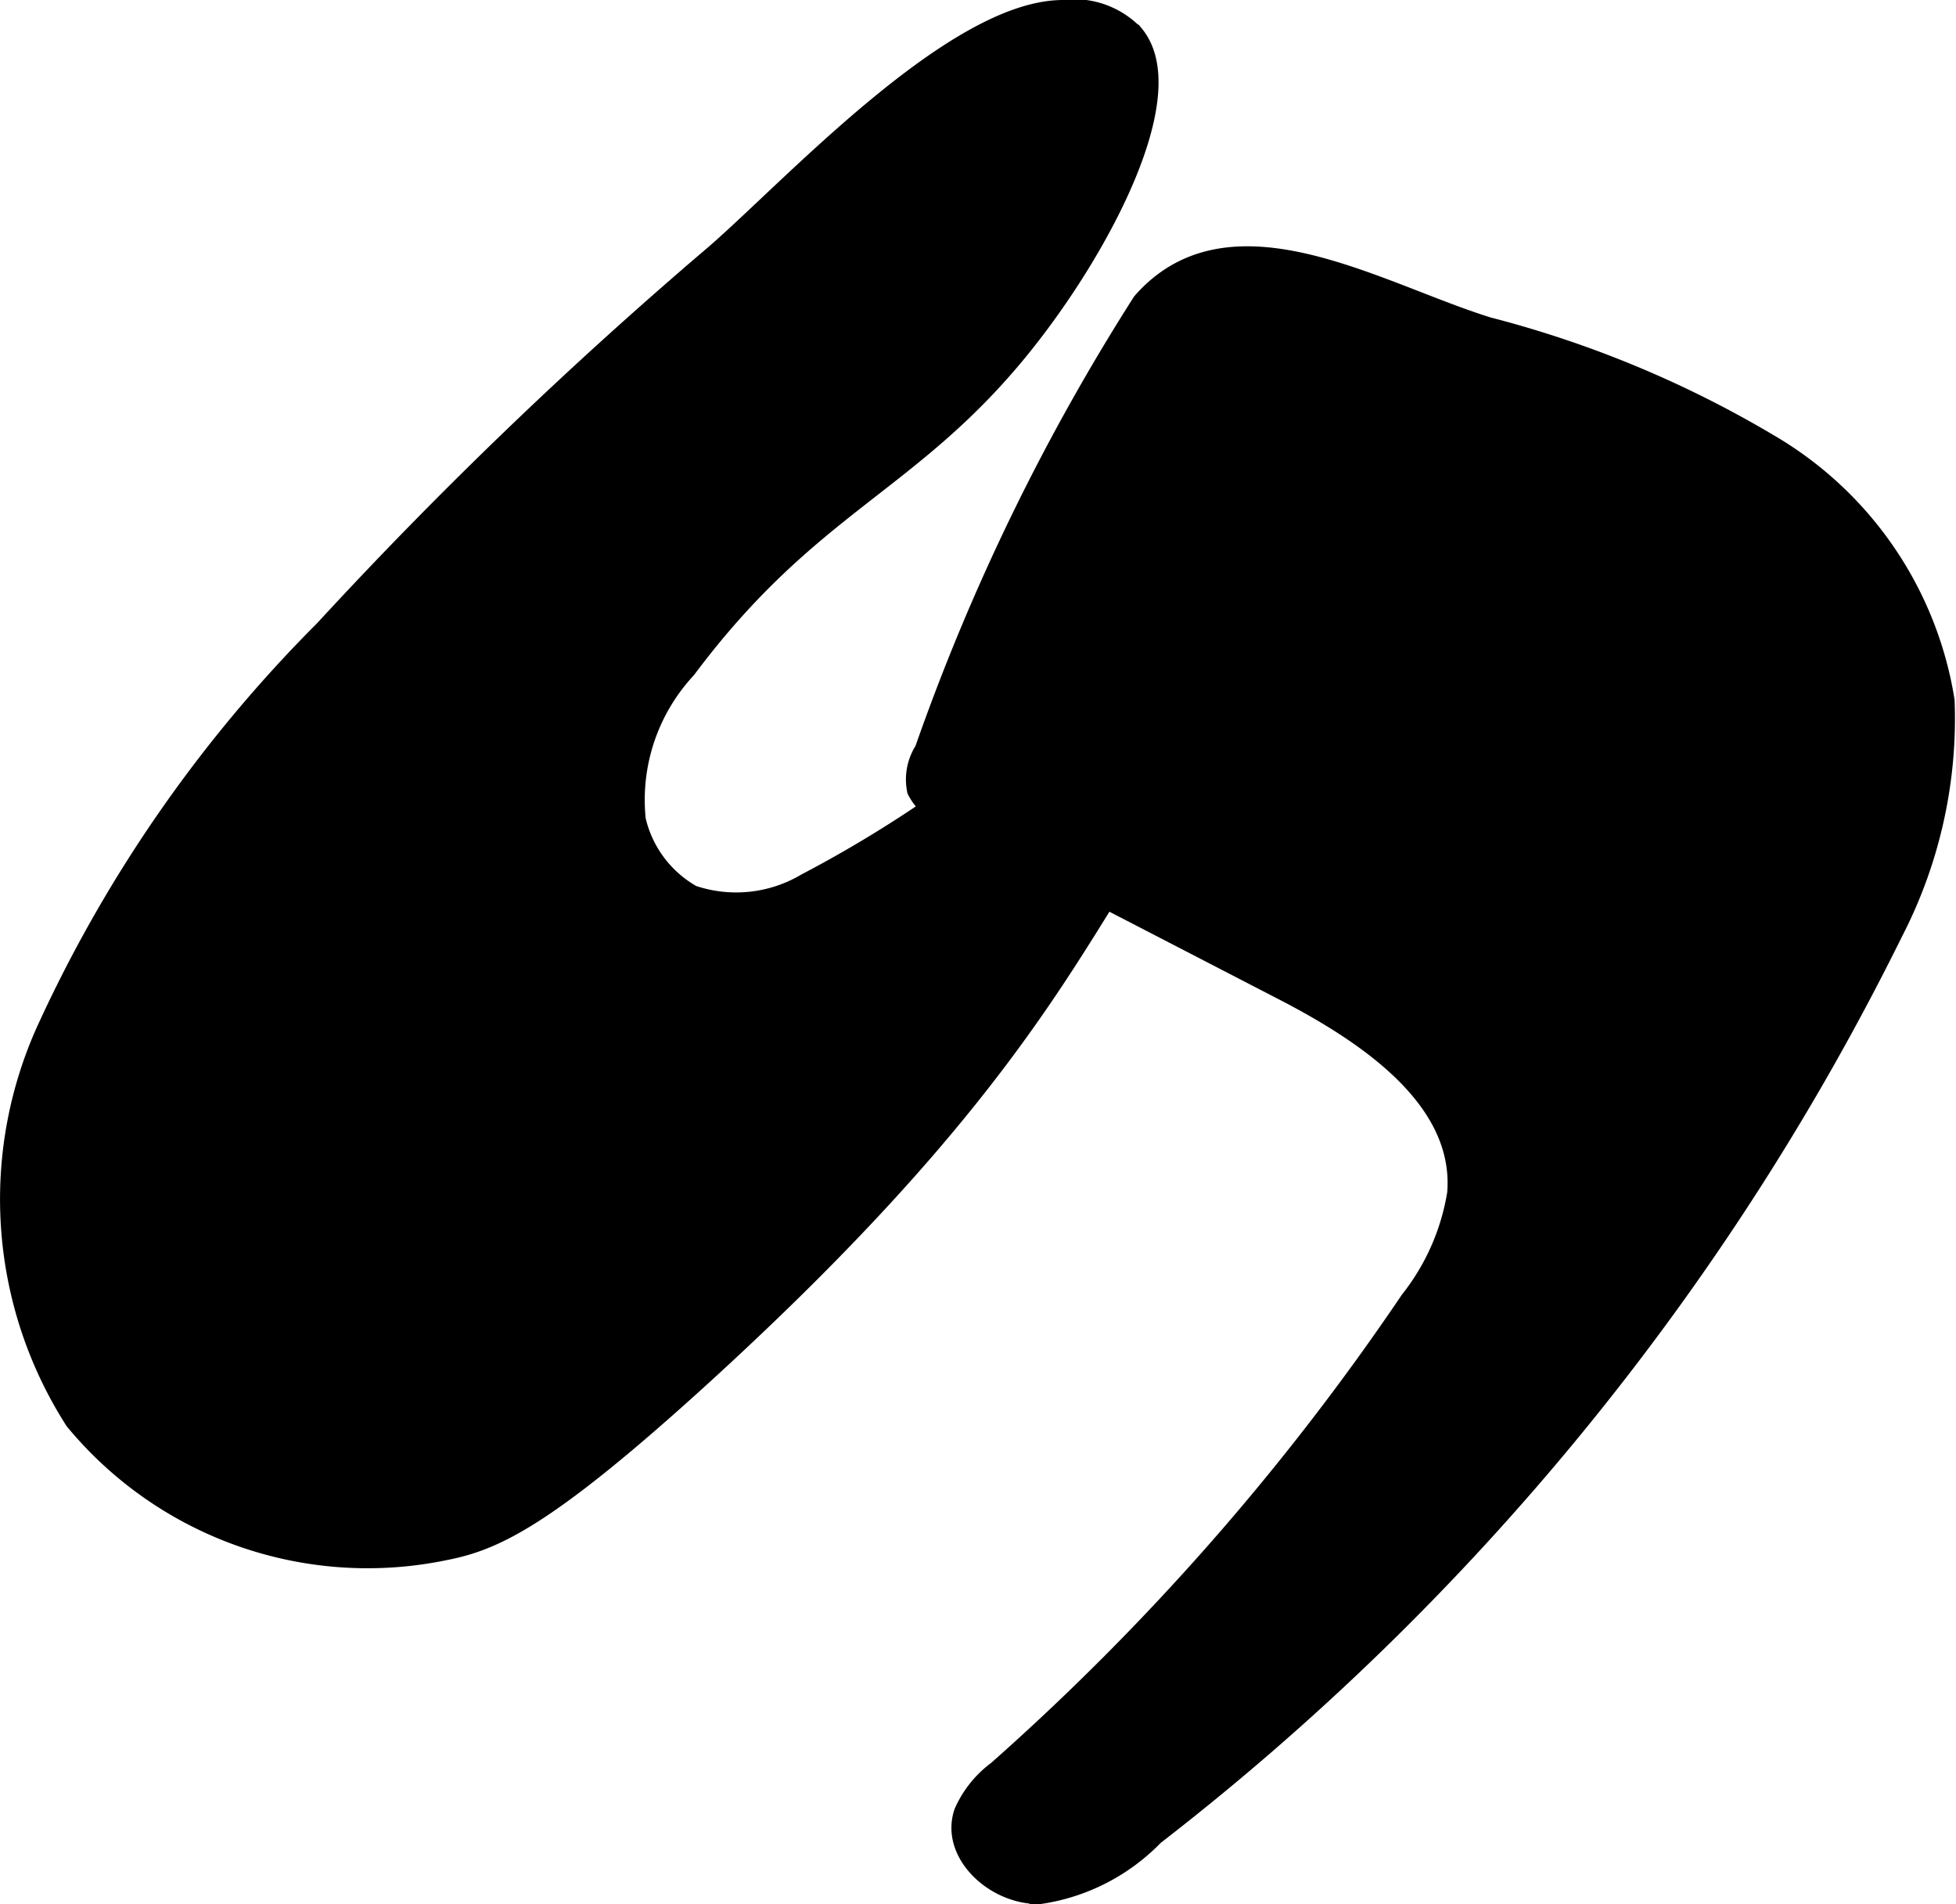 <?xml version="1.0" encoding="UTF-8"?>
<svg xmlns="http://www.w3.org/2000/svg"
     version="1.1"
     width="4.634mm"
     height="4.51mm"
     viewBox="0 0 13.136 12.785">
   <defs>
      <style type="text/css"><![CDATA[
      .a {
        stroke: #000;
        stroke-miterlimit: 10;
        stroke-width: 0.15px;
      }
    ]]></style>
   </defs>
   <path class="a"
         d="M2.183,4.237A9.218,9.218,0,0,0,.312,6.936,2.746,2.746,0,0,0,.508,9.532a2.543,2.543,0,0,0,2.477.87c.325-.064.664-.204,1.745-1.191C7.289,6.871,7.268,5.934,8.229,4.905a.999.999,0,0,0,.271-.598c.007-.222-.172-.464-.393-.436a.609.609,0,0,0-.338.231,8.308,8.308,0,0,1-2.35,1.835.931.931,0,0,1-.774.081.789.789,0,0,1-.383-.511,1.301,1.301,0,0,1,.34-1.021C5.439,3.367,6.109,3.247,6.858,2.316c.531-.66,1.07-1.689.753-2.076A.55.55,0,0,0,7.136.075c-.734.004-1.844,1.226-2.348,1.656A30.013,30.013,0,0,0,2.183,4.237Z"/>
   <path class="a"
         d="M6.216,5.042a.35.35,0,0,0-.05.261.35.35,0,0,0,.189.168L8.624,6.644c.567.293,1.221.732,1.17,1.369a1.568,1.568,0,0,1-.319.725,16.701,16.701,0,0,1-2.771,3.157.695.695,0,0,0-.223.278c-.092.274.218.548.507.536a1.332,1.332,0,0,0,.757-.391,17.415,17.415,0,0,0,4.964-6.068,3.117,3.117,0,0,0,.343-1.544A2.435,2.435,0,0,0,11.921,3.015a7.214,7.214,0,0,0-1.93-.811c-.745-.231-1.724-.841-2.314-.169A14.488,14.488,0,0,0,6.216,5.042Z"/>
</svg>
